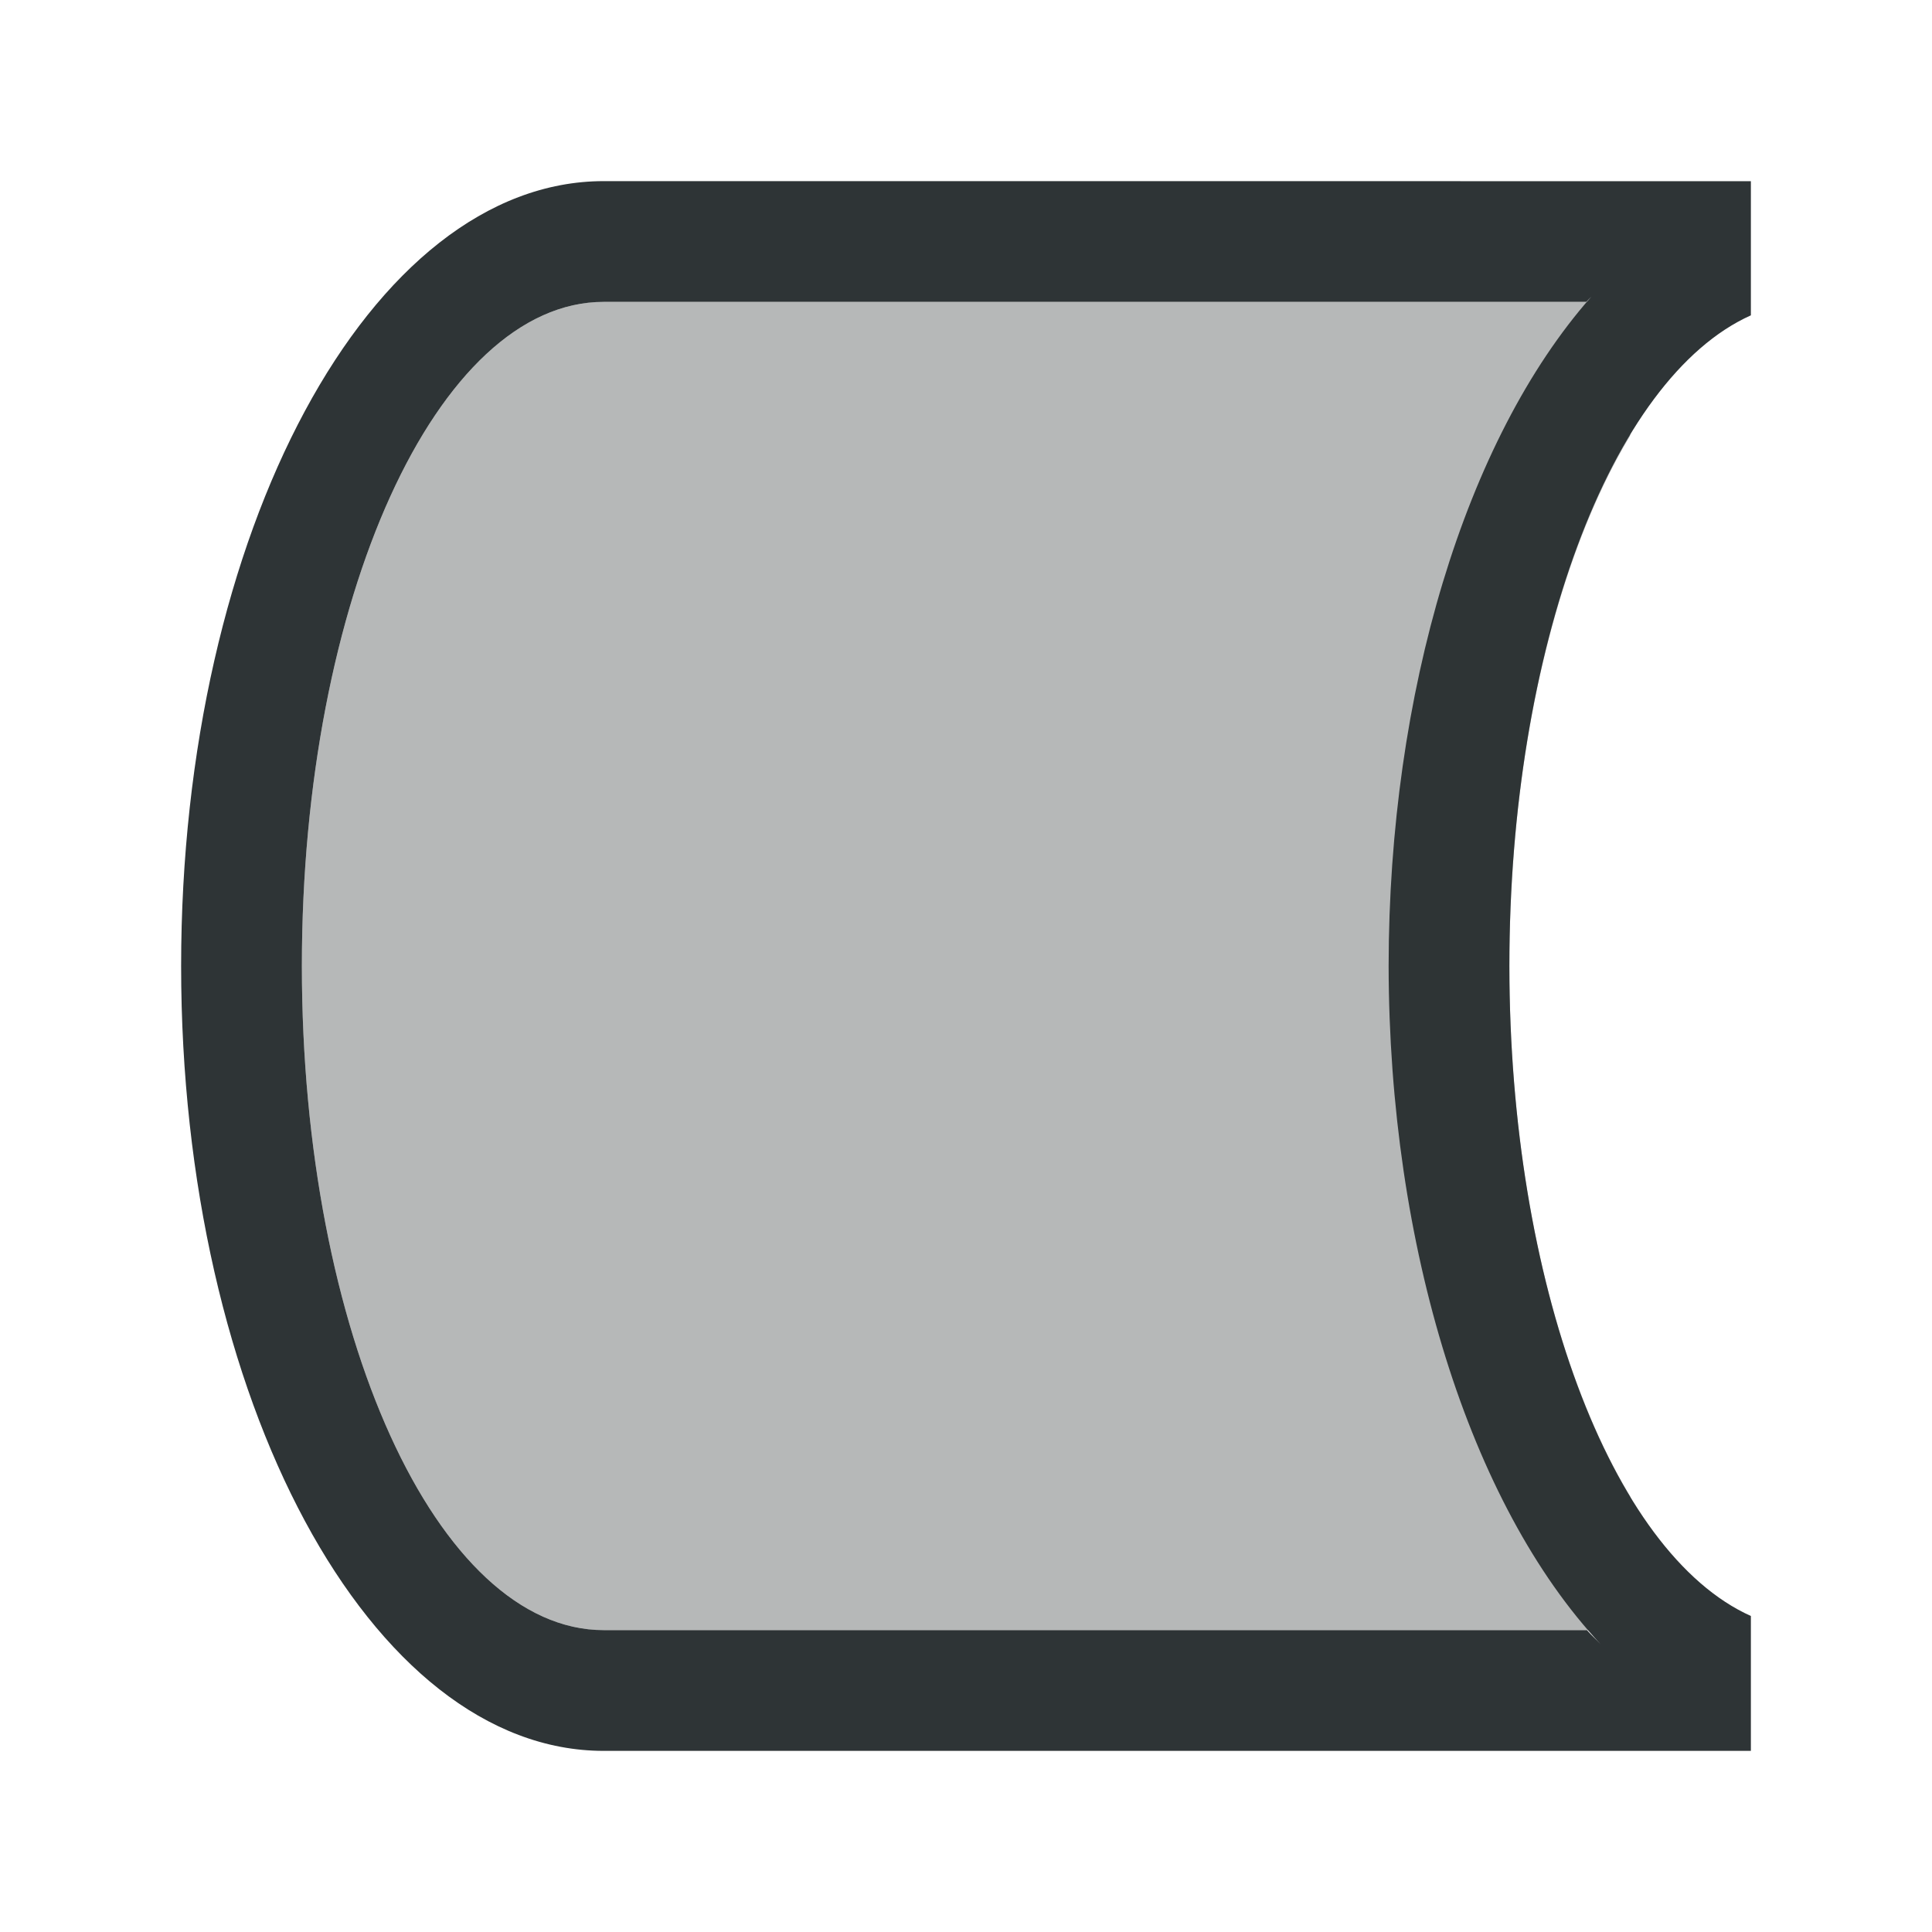 <svg height="32" viewBox="0 0 32 32" width="32" xmlns="http://www.w3.org/2000/svg"><g fill="#2e3436"><path d="m10 3c-3.866 0-7 5.82-7 13 0 7.18 3.134 13 7 13h19v-.15-2.084c-2.326-1.045-3.997-5.543-4-10.766 0-5.227 1.672-9.732 4-10.777v-2.076-.146zm16.352 1.92c-2.079 2.358-3.349 6.555-3.352 11.08.007 4.64 1.345 8.922 3.512 11.234-.075-.08-.153-.149-.227-.234h-16.285c-2.761 0-5-4.925-5-11 0-6.075 2.239-11 5-11h16.275c.025-.029.051-.052.076-.08z"/><path d="m10 5c-2.761 0-5 4.925-5 11 0 6.075 2.239 11 5 11h17v-2.217c-1.212-2.007-2-5.189-2-8.783s.788-6.776 2-8.783v-2.217z" opacity=".35"/></g></svg>